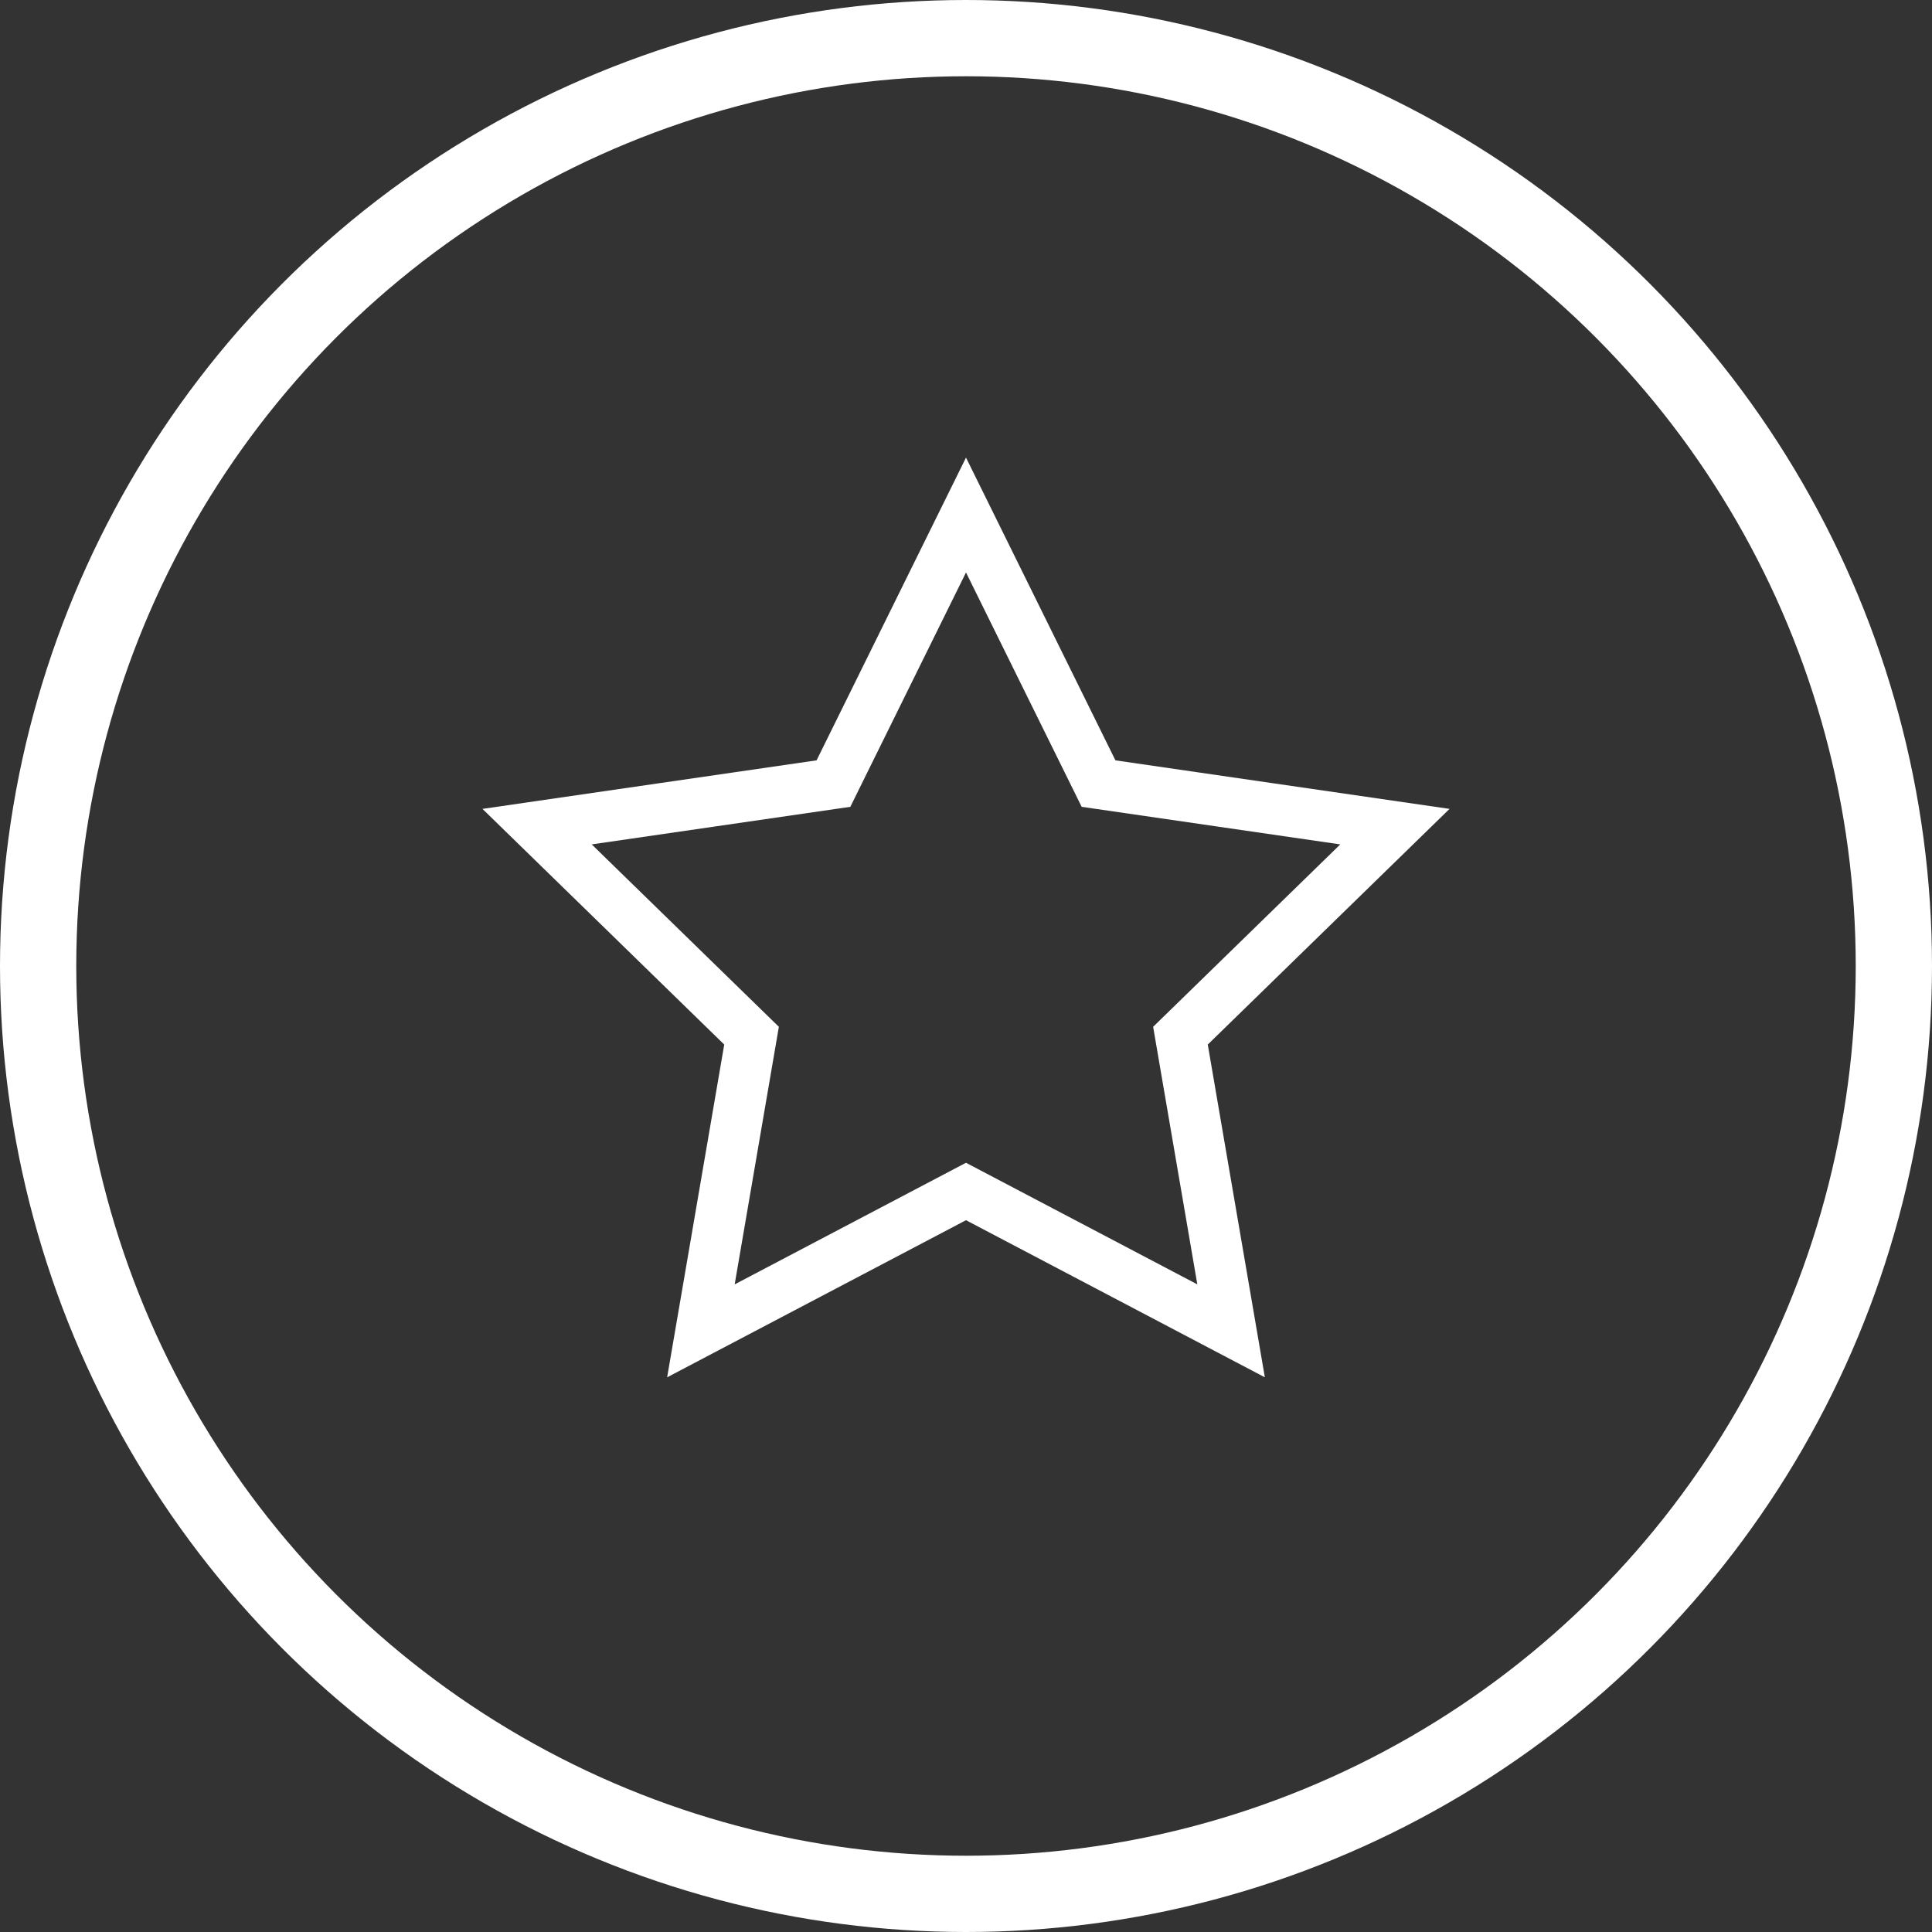 <?xml version="1.0" encoding="UTF-8"?>
<svg width="76px" height="76px" viewBox="0 0 76 76" version="1.1" xmlns="http://www.w3.org/2000/svg" xmlns:xlink="http://www.w3.org/1999/xlink">
    <rect x="0" y="0" width="76" height="76" fill="#333333" stroke="none"/>
    <title>Group 3</title>
    <g id="Mock-Designs" stroke="none" stroke-width="1" fill="none" fill-rule="evenodd">
        <g id="careers" transform="translate(-799, -1831)" stroke="#FFFFFF">
            <g id="Group-3" transform="translate(799, 1831)">
                <path d="M38,20.26 L43.214,30.824 L54.872,32.518 L46.436,40.741 L48.428,52.352 L38,46.87 L27.572,52.352 L29.564,40.741 L21.128,32.518 L32.786,30.824 L38,20.26 Z" id="Star" stroke-width="2"></path>
                <circle id="Oval" stroke-width="3" cx="38" cy="38" r="36.5"></circle>
            </g>
        </g>
    </g>
</svg>